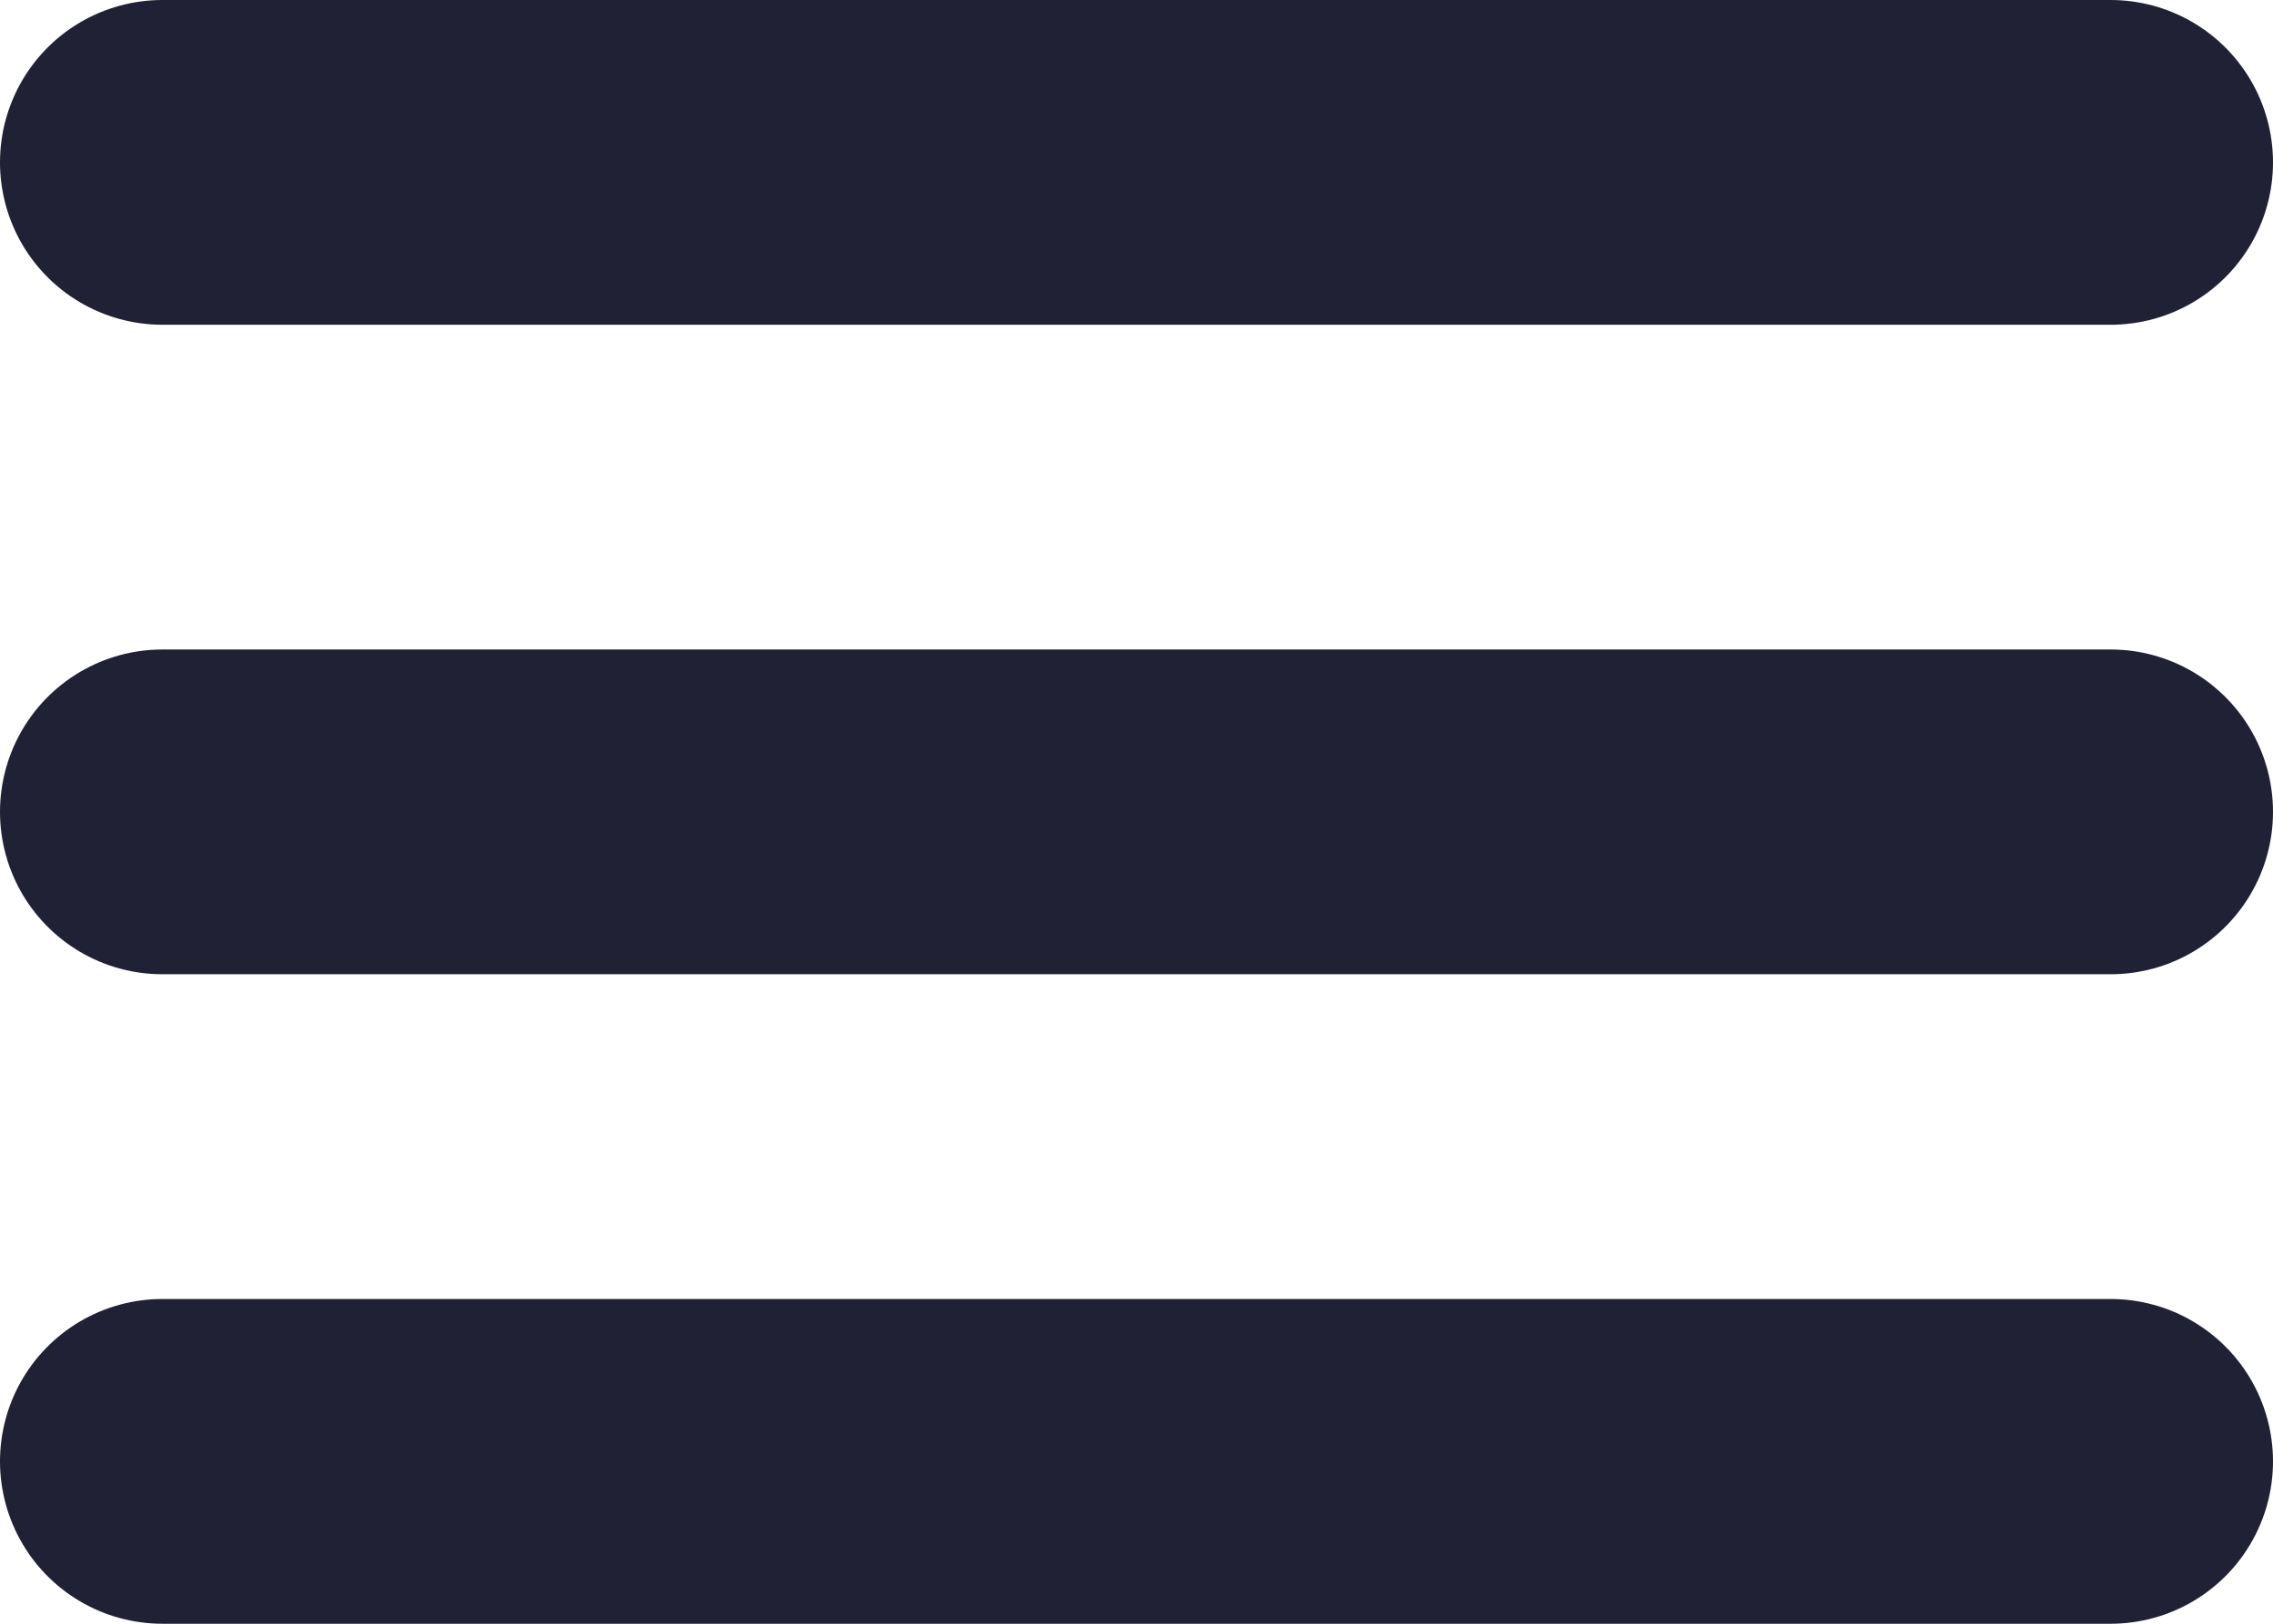<?xml version="1.0" encoding="UTF-8"?> <svg xmlns="http://www.w3.org/2000/svg" width="42" height="30" viewBox="0 0 42 30" fill="none"> <path d="M3 3H39M3 15H39M3 27H39" stroke="#212135" stroke-width="6" stroke-linecap="round" stroke-linejoin="round"></path> </svg> 